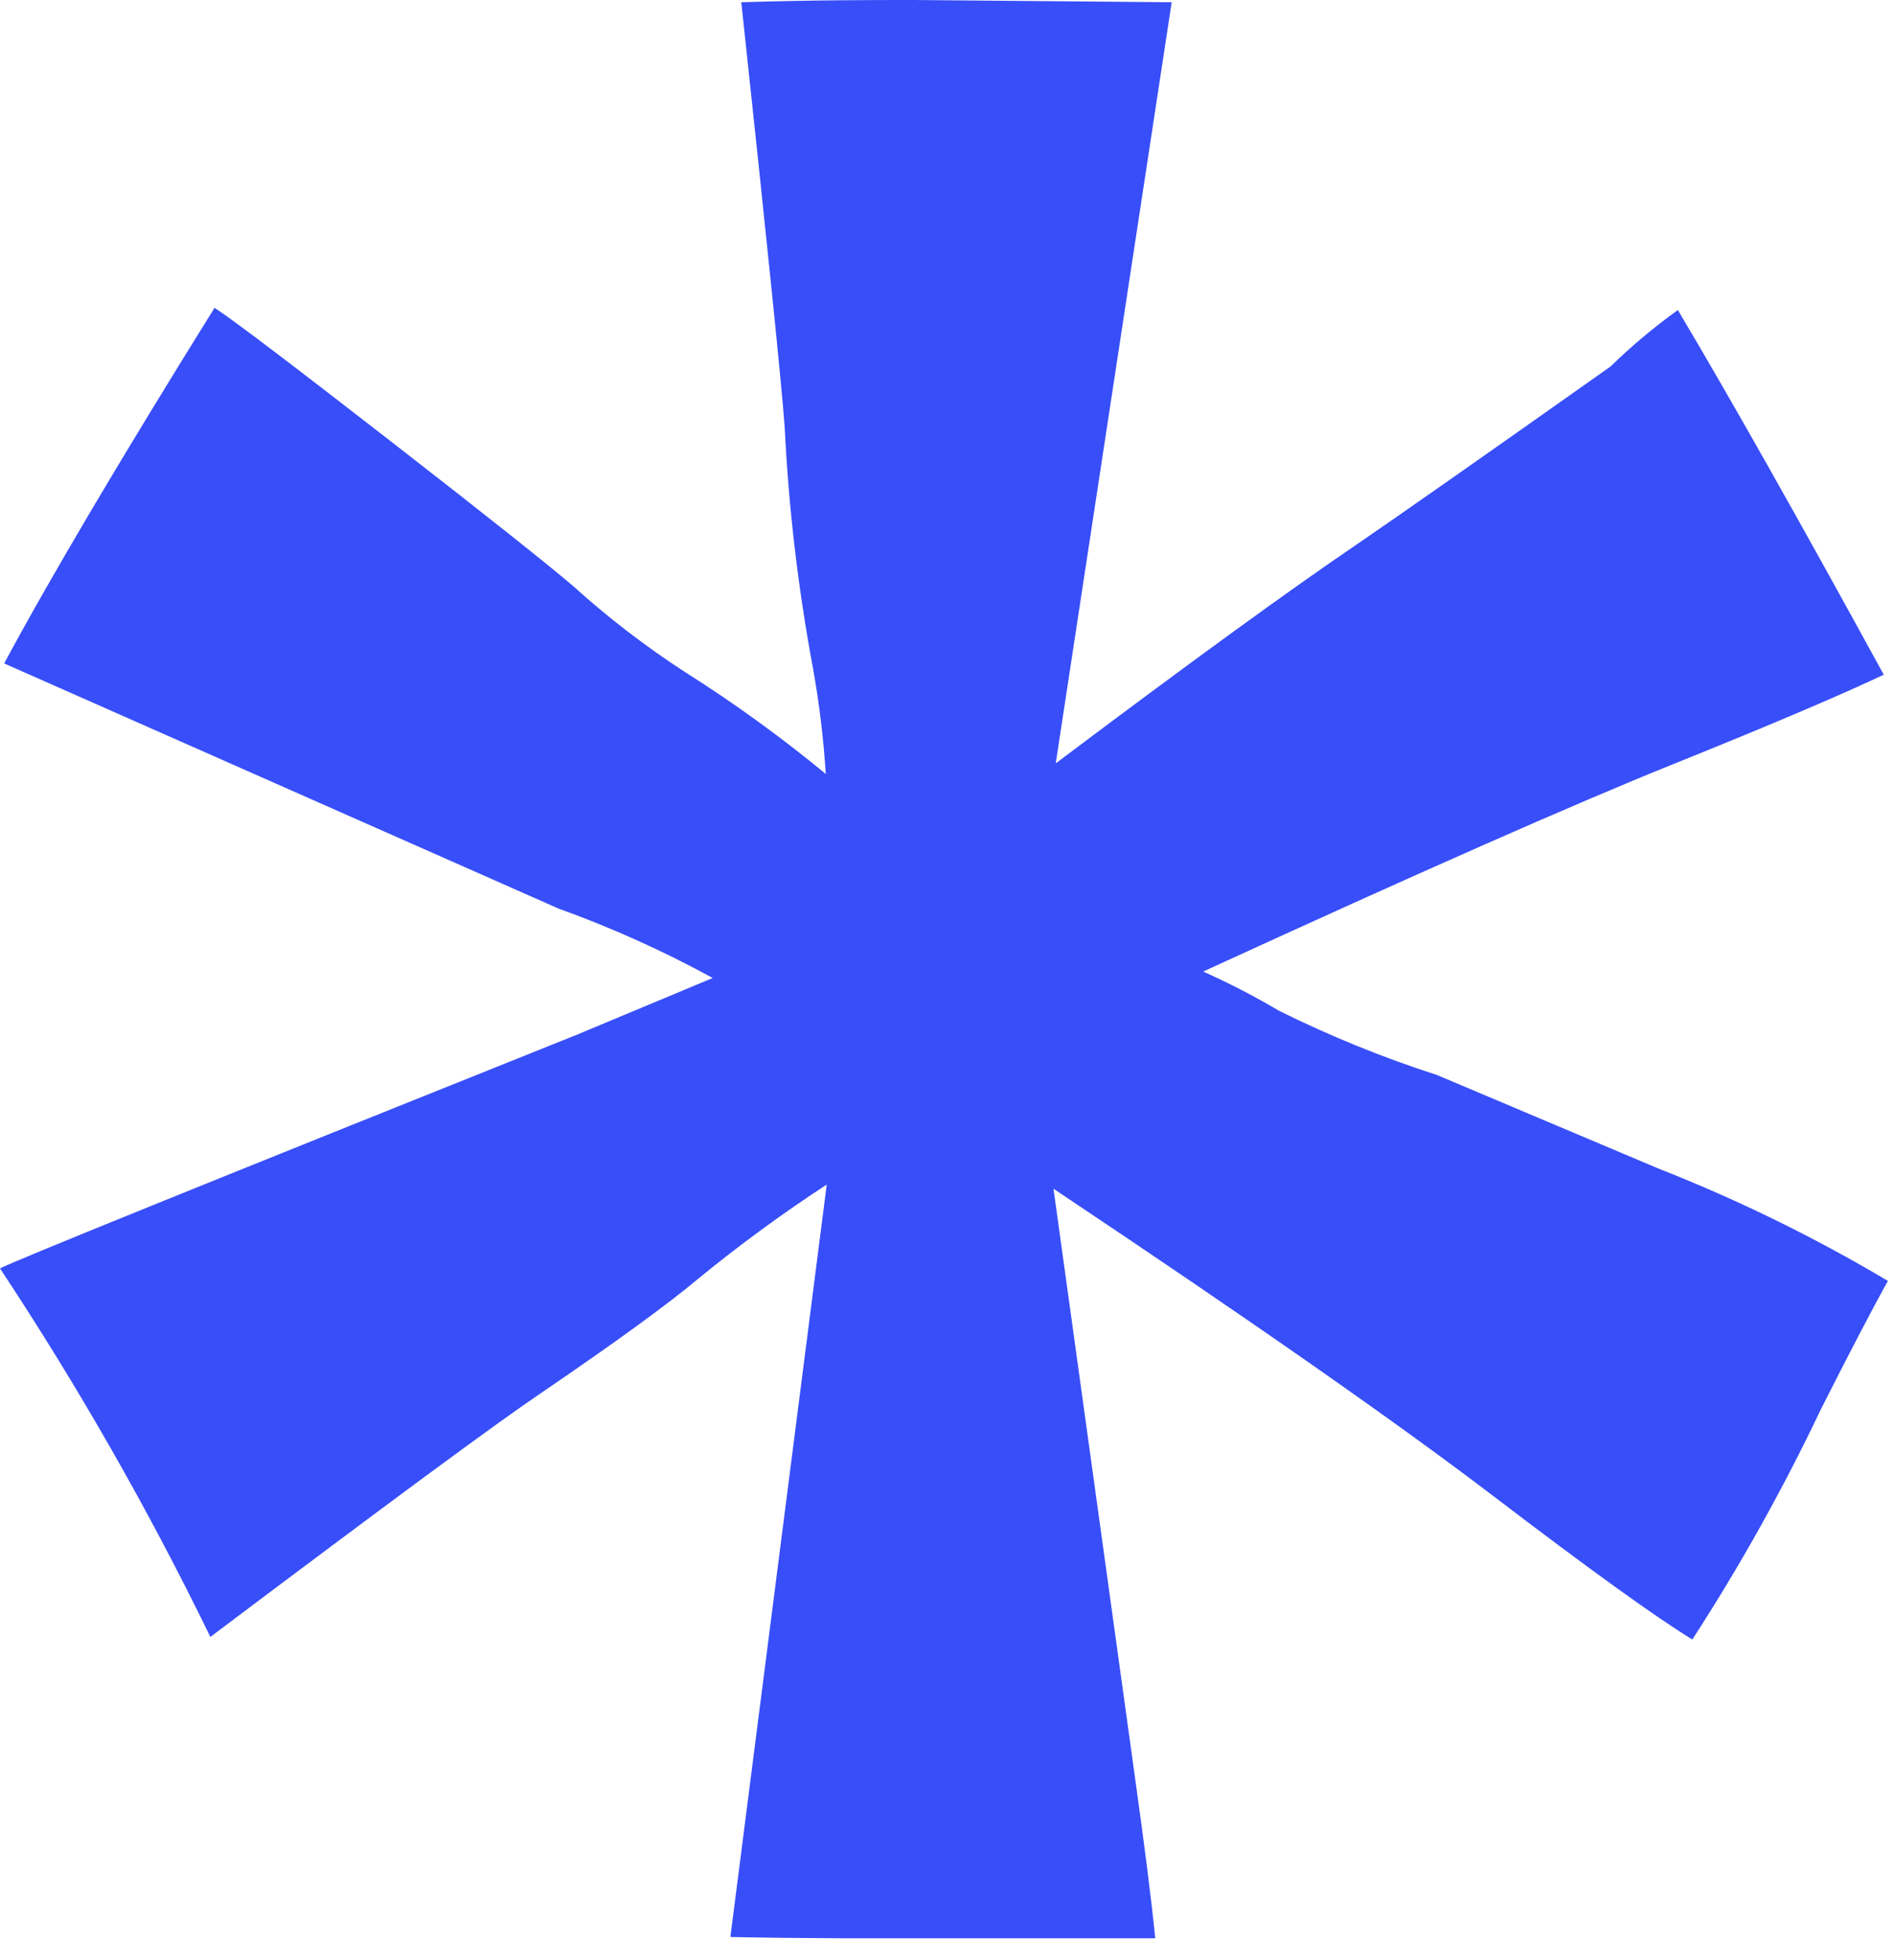 <svg width="59" height="61" viewBox="0 0 59 61" fill="none" xmlns="http://www.w3.org/2000/svg">
<g clip-path="url(#clip0_1458_3)">
<path d="M0 39.48C0.313 39.3 6.313 36.87 18 32.19L22.19 30.44C20.648 29.597 19.043 28.875 17.39 28.28L0.13 20.65C1.563 17.983 3.747 14.293 6.68 9.58C7.36 10.03 9.21 11.44 12.25 13.8C15.29 16.16 17.14 17.64 17.82 18.22C18.916 19.212 20.09 20.115 21.33 20.92C22.855 21.883 24.318 22.942 25.71 24.09C25.64 22.983 25.507 21.881 25.31 20.79C24.848 18.313 24.554 15.807 24.43 13.29C24.343 12.043 23.893 7.637 23.08 0.07C25.33 0 27.13 0 28.48 0L36.48 0.07L32.87 23.76C37.01 20.647 40.137 18.373 42.25 16.94C43.643 15.987 46.273 14.143 50.14 11.41C50.795 10.772 51.497 10.184 52.24 9.65C53.9 12.443 56.037 16.227 58.65 21C57.43 21.58 55.26 22.51 52.13 23.77C49 25.03 44.13 27.18 37.46 30.24C38.269 30.601 39.057 31.009 39.82 31.46C41.408 32.248 43.053 32.917 44.74 33.46L51.63 36.37C54.104 37.341 56.495 38.512 58.78 39.87C58.327 40.677 57.63 42.01 56.69 43.87C55.515 46.342 54.179 48.733 52.69 51.03C51.563 50.343 49.5 48.857 46.5 46.57C43.5 44.283 38.933 41.093 32.8 37L35.36 55.49C35.63 57.43 35.84 59.05 35.97 60.35H33.34C28.16 60.35 24.627 60.33 22.74 60.29L25.74 36.87C24.355 37.774 23.02 38.752 21.74 39.8C20.787 40.6 19.14 41.797 16.8 43.39C15.467 44.29 12.05 46.81 6.55 50.95C4.621 46.987 2.433 43.155 0 39.48Z" fill="#384EF8"/>
</g>
<defs>
<clipPath id="clip0_1458_3">
<rect width="58.78" height="60.33" fill="white"/>
</clipPath>
</defs>
</svg>
